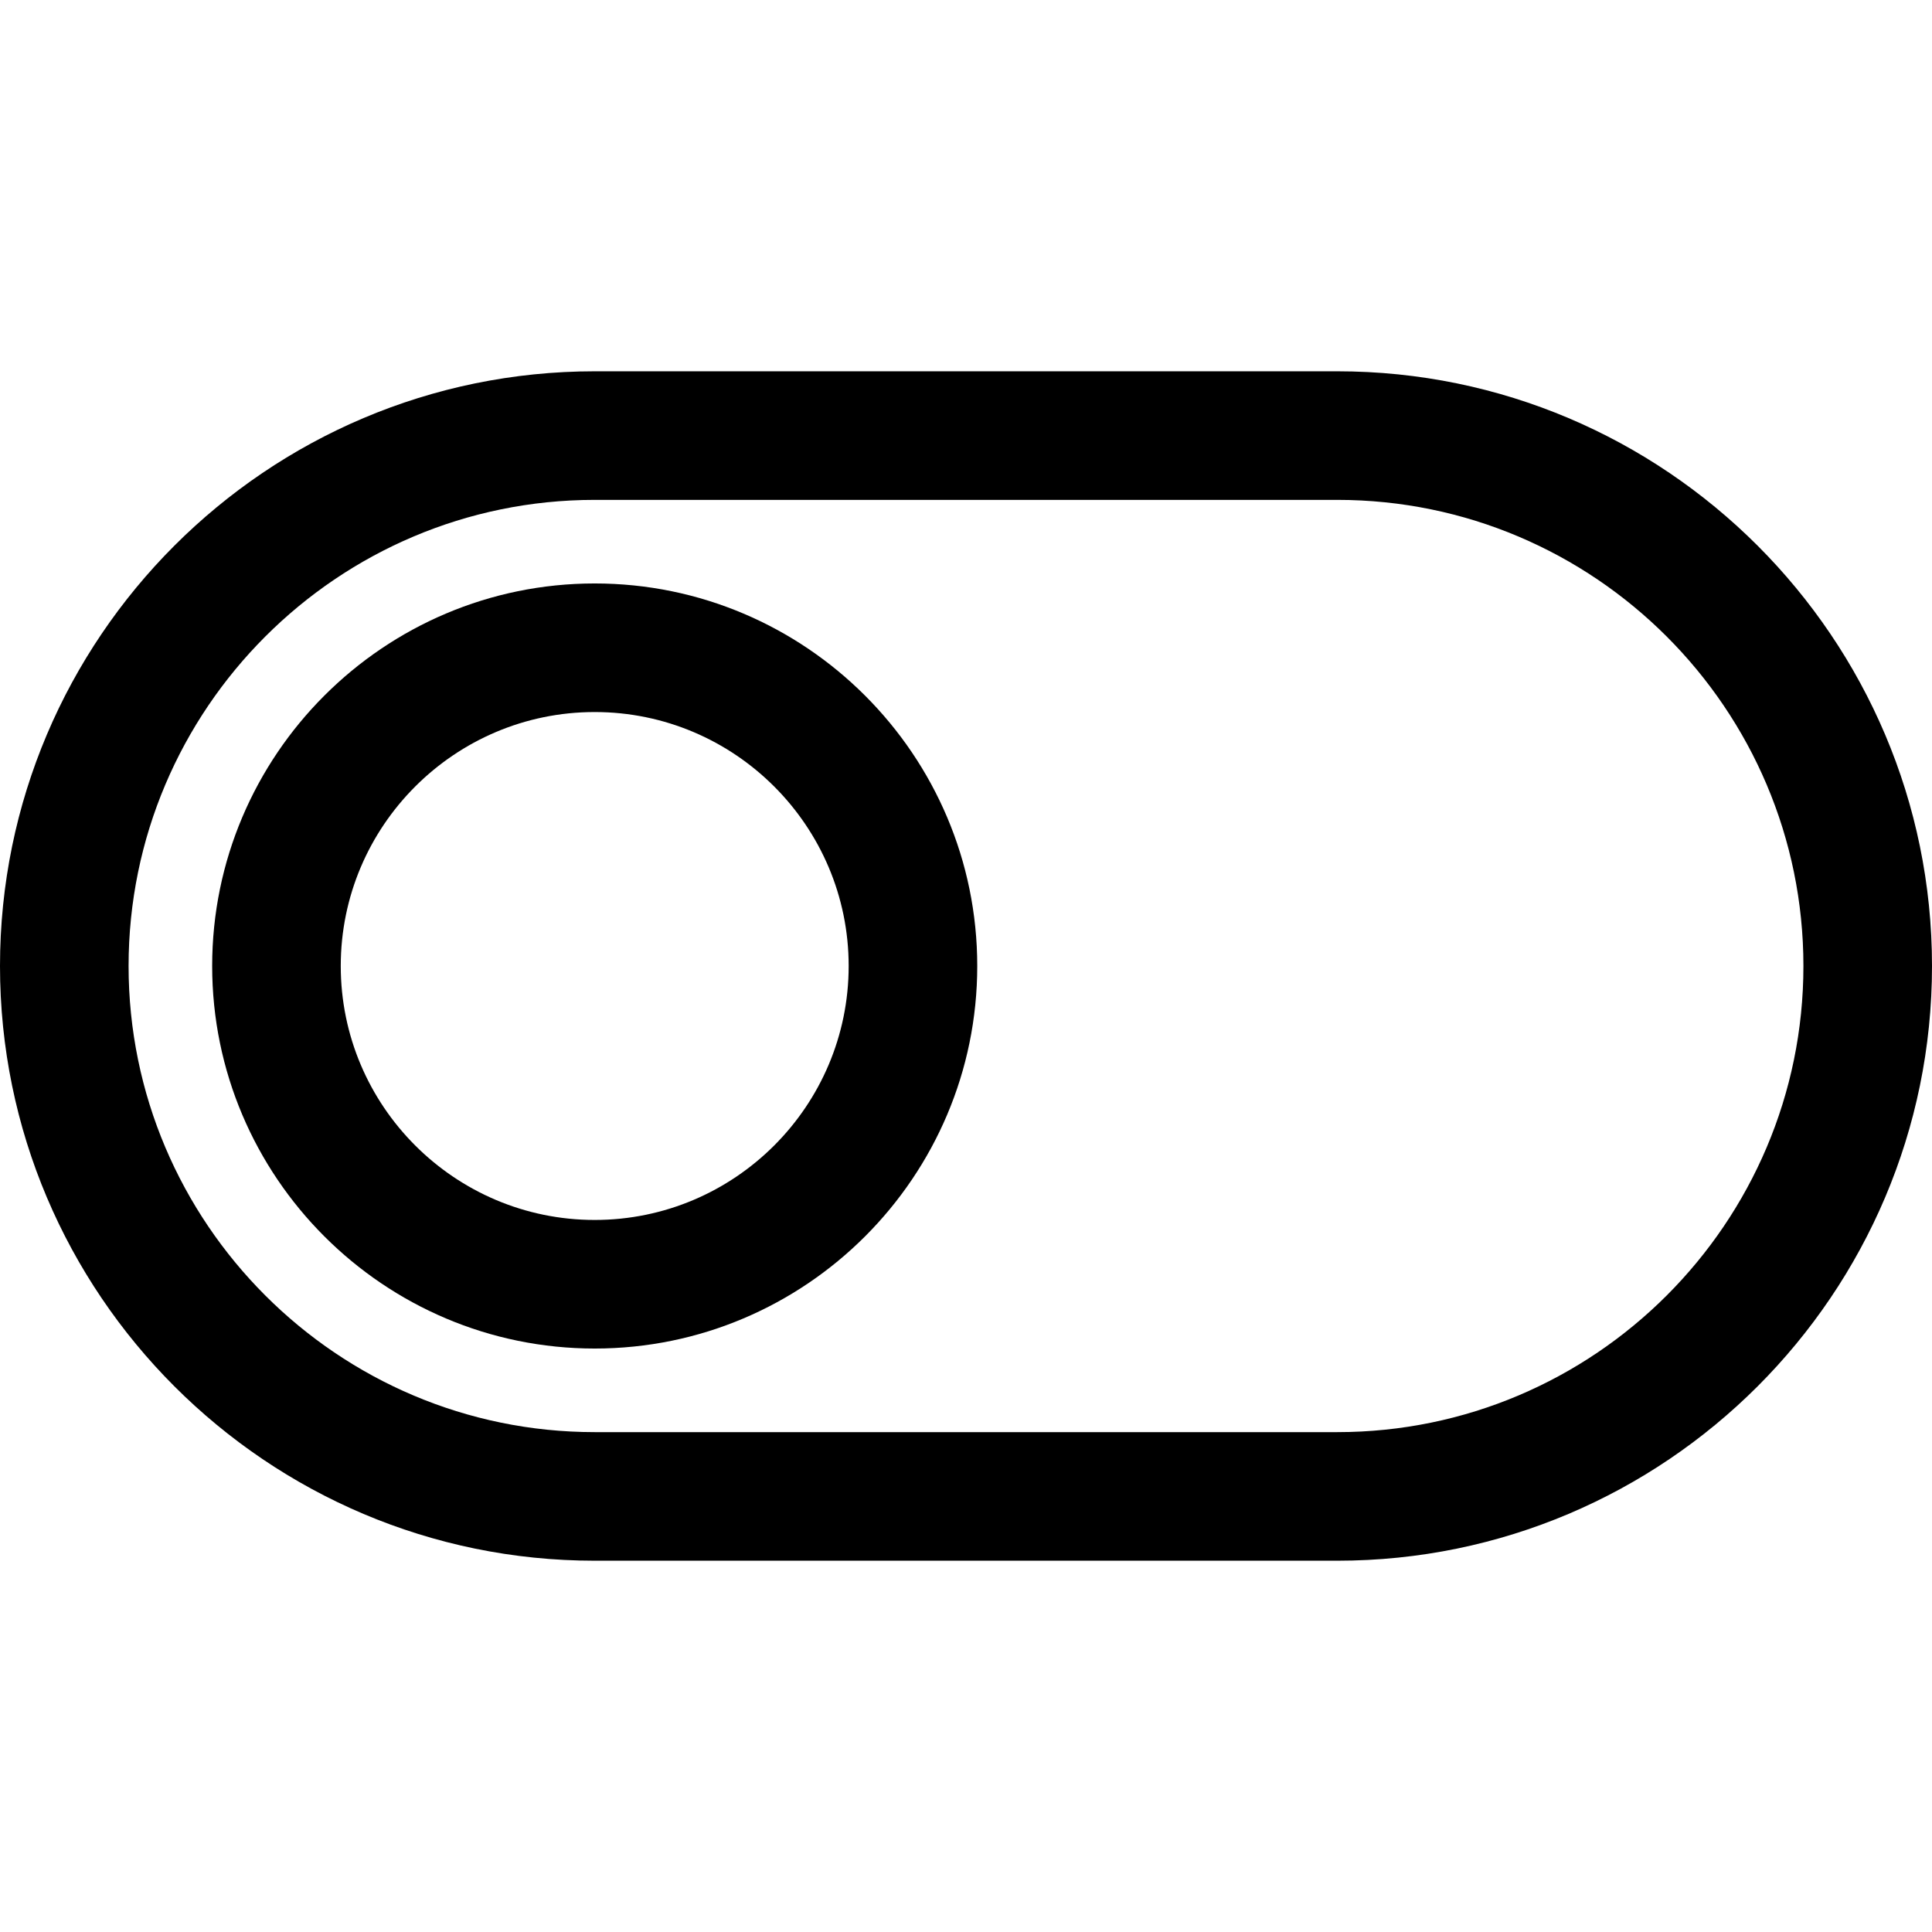 <?xml version="1.0" encoding="iso-8859-1"?>
<!-- Generator: Adobe Illustrator 19.0.0, SVG Export Plug-In . SVG Version: 6.00 Build 0)  -->
<svg version="1.1" id="Layer_1" xmlns="http://www.w3.org/2000/svg" xmlns:xlink="http://www.w3.org/1999/xlink" x="0px" y="0px"
	 viewBox="0 0 297.001 297.001" style="enable-background:new 0 0 297.001 297.001;" xml:space="preserve">
<g>
	<g>
		<g>
			<path d="M205.577,57.078H91.423C41.012,57.078,0,98.089,0,148.501s41.012,91.423,91.423,91.423h114.155
				c50.411,0,91.423-41.012,91.423-91.423S255.988,57.078,205.577,57.078z M205.577,220.157H91.423
				c-39.511,0-71.656-32.145-71.656-71.656s32.145-71.656,71.656-71.656h114.155c39.511,0,71.656,32.145,71.656,71.656
				S245.088,220.157,205.577,220.157z"/>
			<path d="M91.423,89.693c-32.426,0-58.807,26.381-58.807,58.807c0,32.426,26.381,58.807,58.807,58.807
				c32.426,0,58.807-26.381,58.807-58.807S123.849,89.693,91.423,89.693z M91.423,187.54c-21.527,0-39.04-17.513-39.04-39.04
				s17.513-39.04,39.04-39.04c21.527,0,39.04,17.513,39.04,39.04S112.949,187.54,91.423,187.54z"/>
		</g>
	</g>
</g>
<g>
</g>
<g>
</g>
<g>
</g>
<g>
</g>
<g>
</g>
<g>
</g>
<g>
</g>
<g>
</g>
<g>
</g>
<g>
</g>
<g>
</g>
<g>
</g>
<g>
</g>
<g>
</g>
<g>
</g>
</svg>
